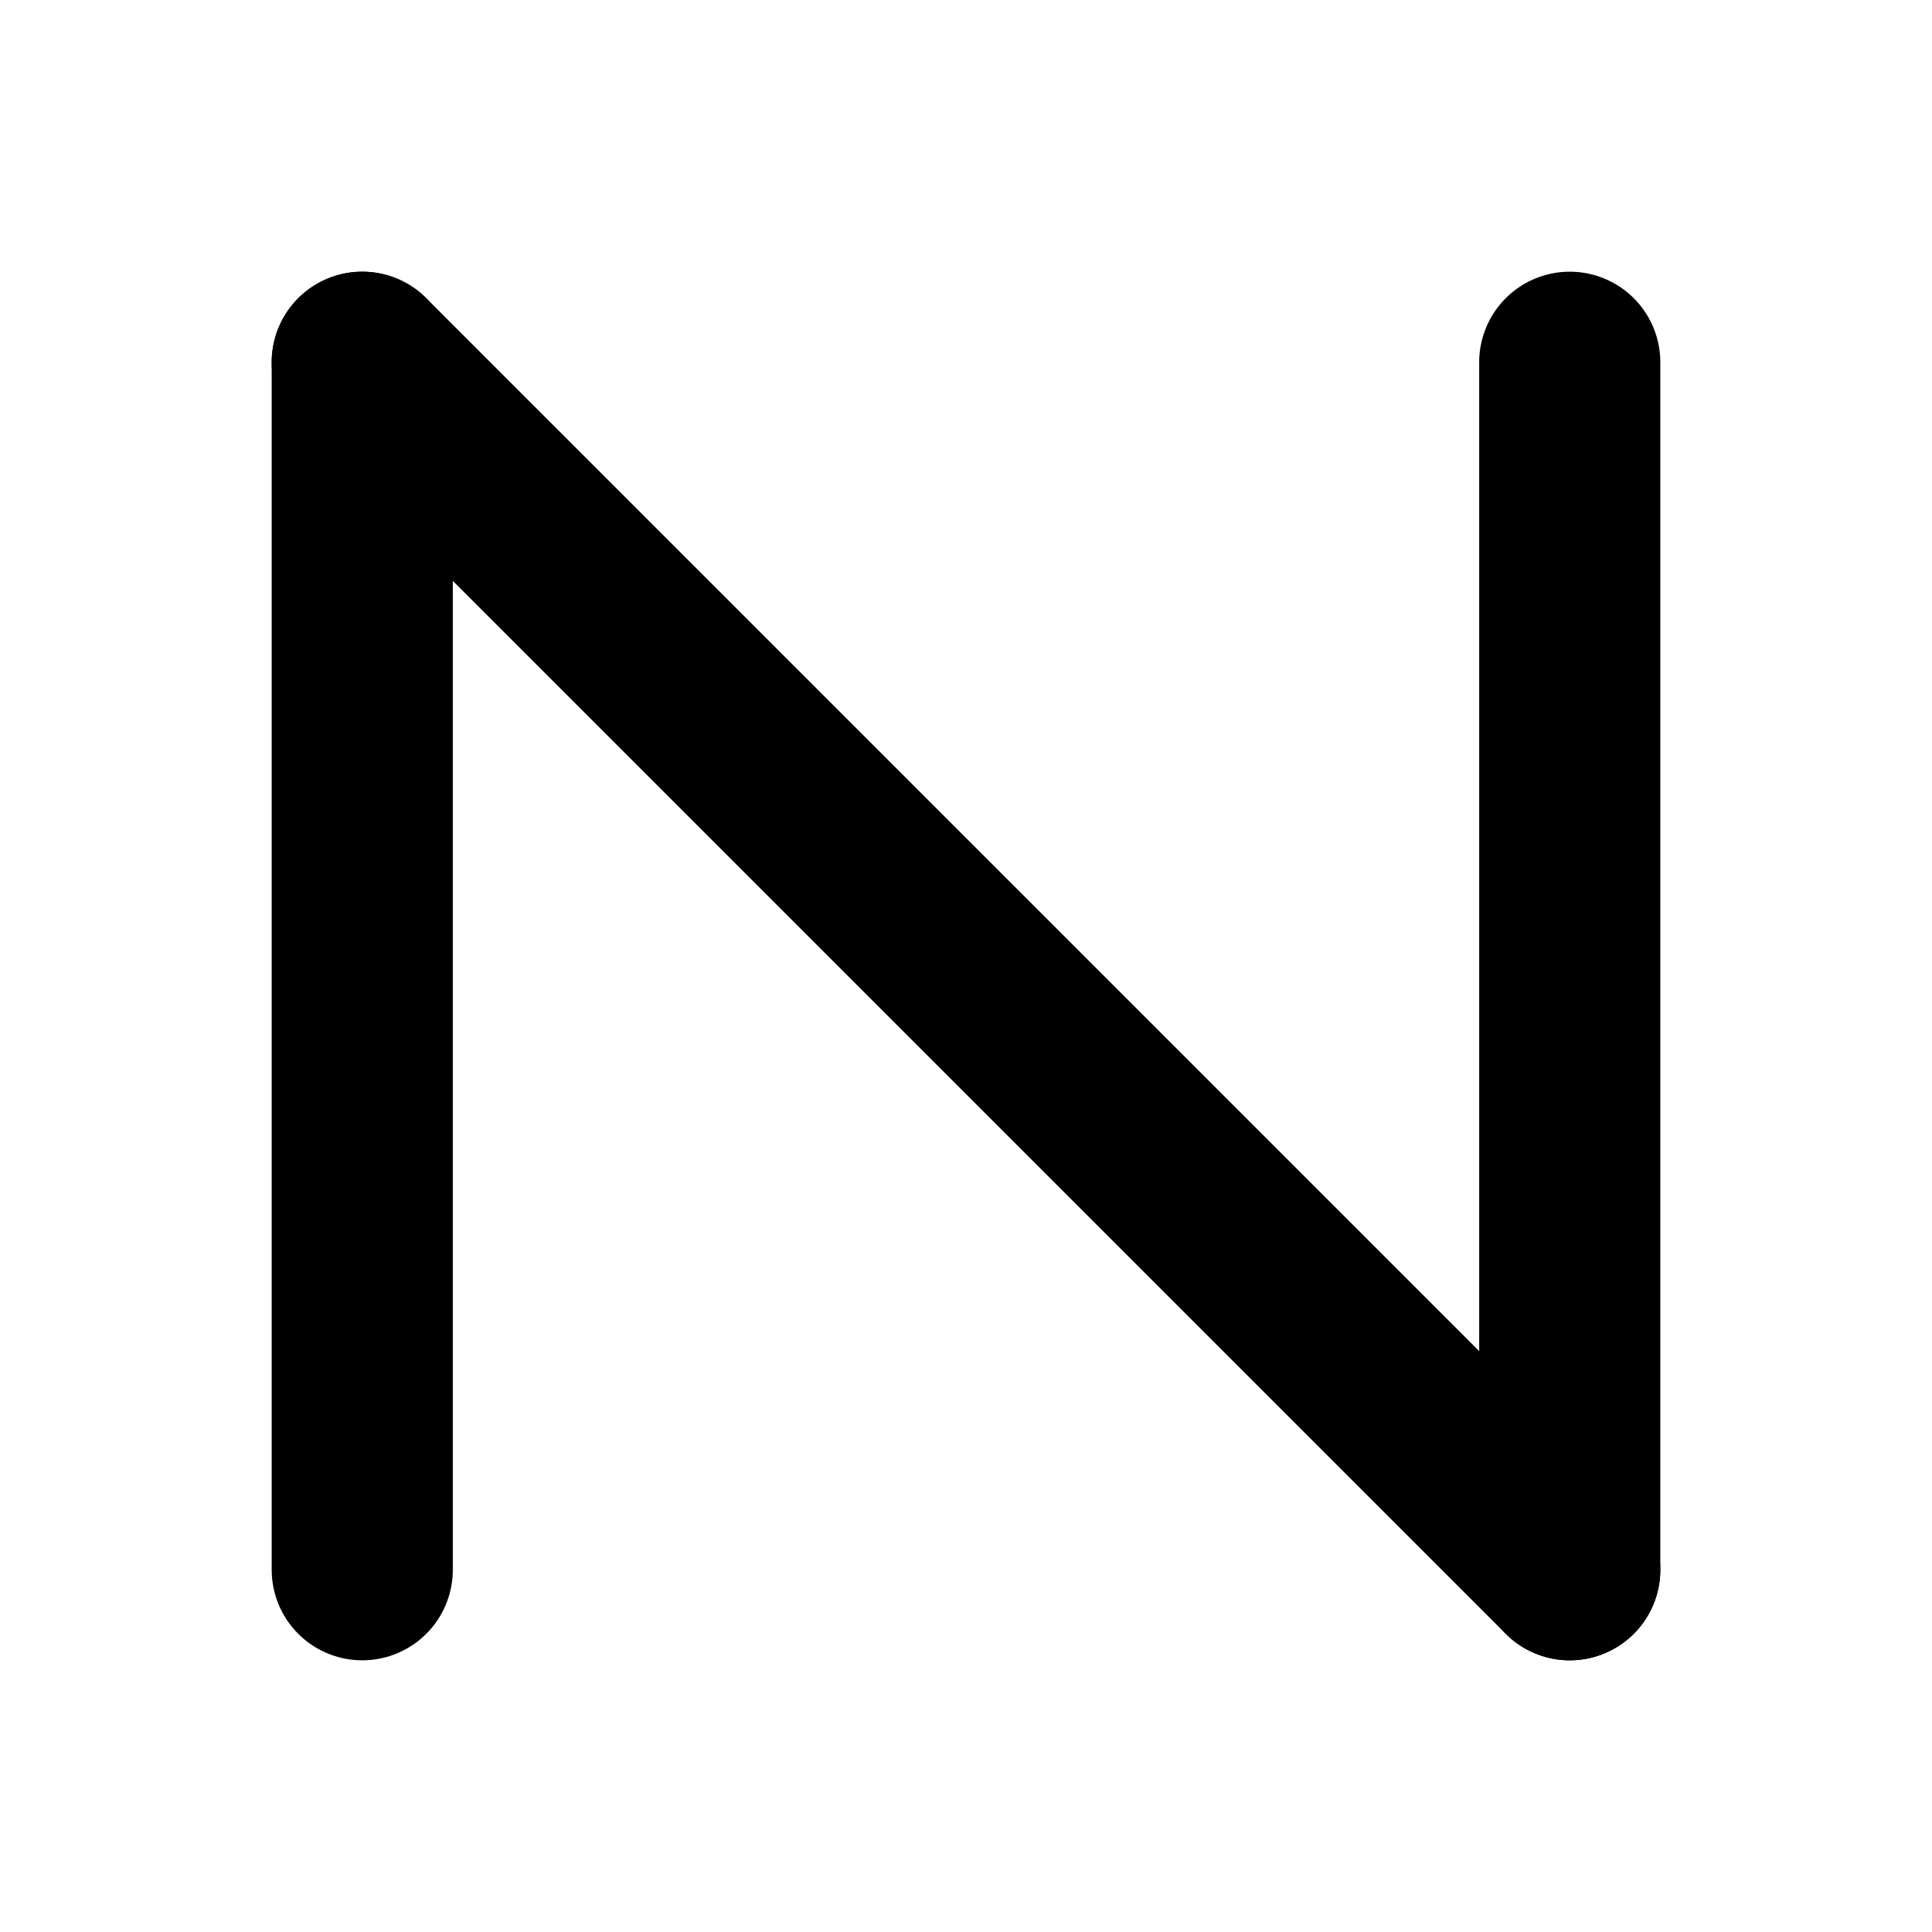 <svg xmlns="http://www.w3.org/2000/svg" viewBox="0 0 16 16">
  <!-- Safari pinned tab - must be single color, no fill -->
  <g fill="none" stroke="#000000" stroke-linecap="round" stroke-linejoin="round" stroke-width="1.5">
    <path d="M3 13 L3 3"/>
    <path d="M3 3 L13 13"/>
    <path d="M13 3 L13 13"/>
  </g>
</svg>



